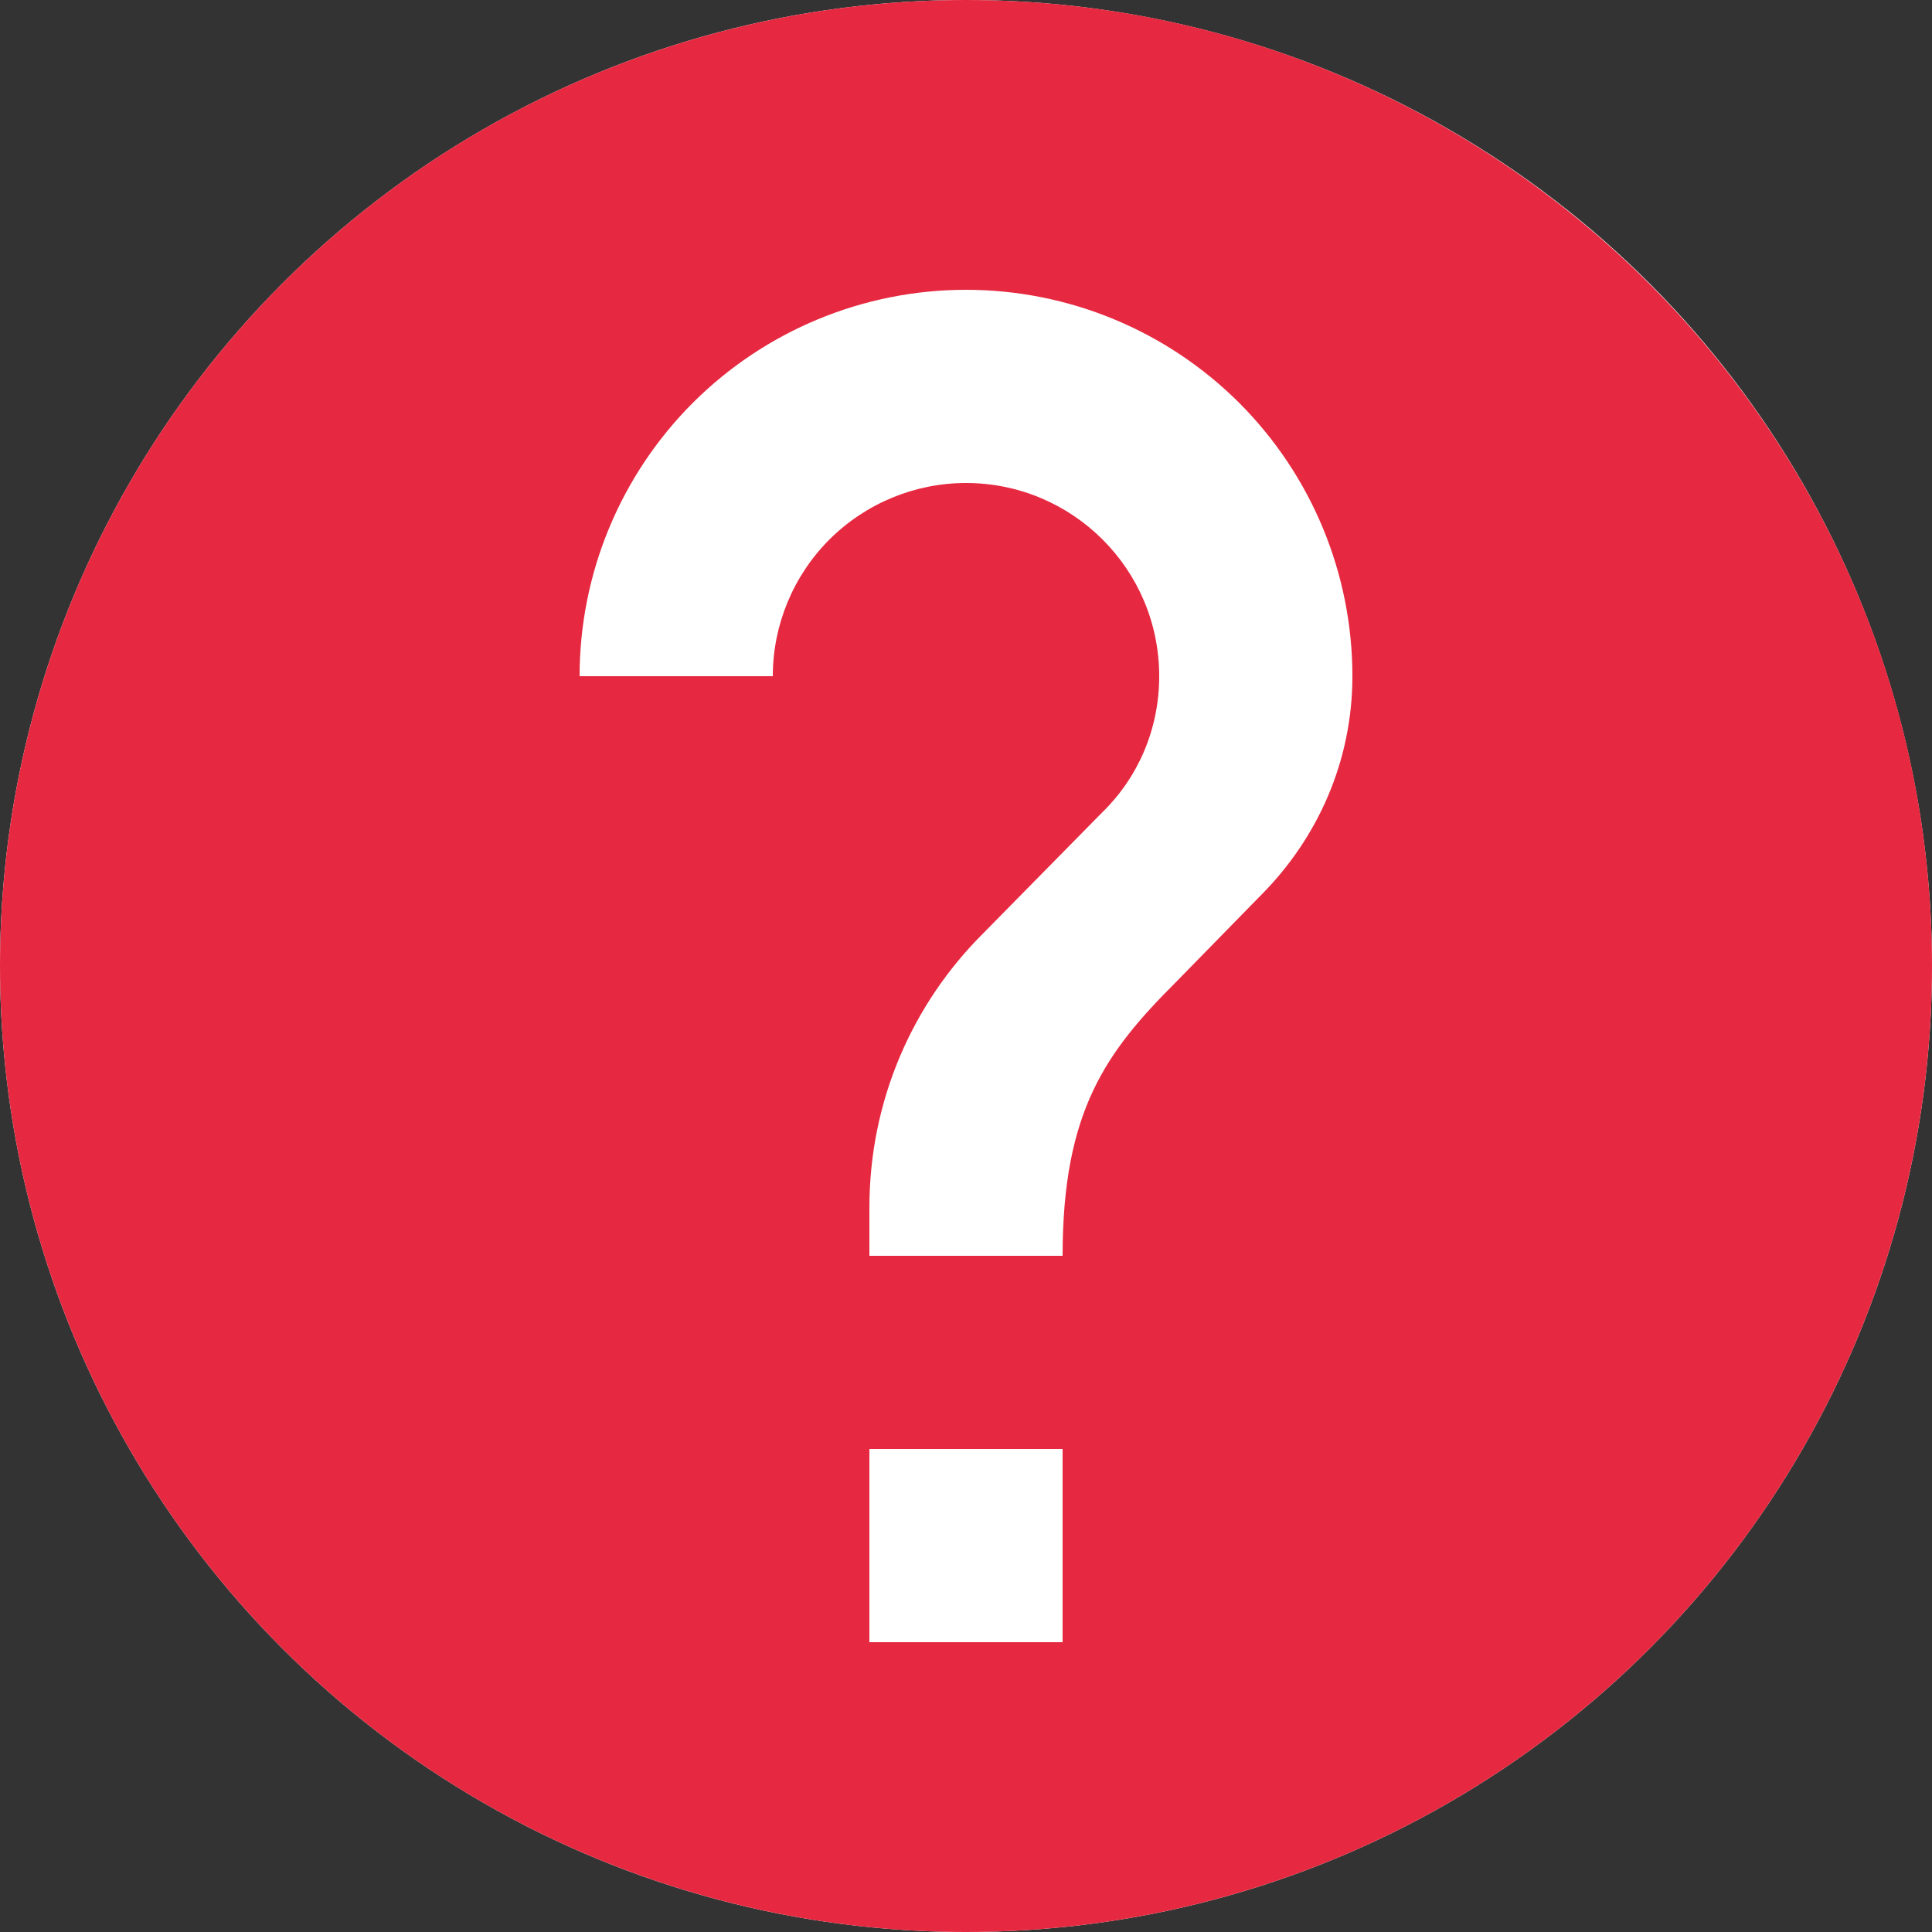 <svg width="18" height="18" viewBox="0 0 18 18" fill="none" xmlns="http://www.w3.org/2000/svg">
<rect x="0" y="0" width="18" height="18" fill="#333333" stroke="none"/>
<circle cx="9" cy="9" r="9" fill="white"/>
<path d="M11.763 8.325L10.953 9.153C10.305 9.801 9.9 10.35 9.9 11.7H8.1V11.25C8.1 10.251 8.505 9.351 9.153 8.703L10.269 7.569C10.602 7.245 10.8 6.795 10.8 6.3C10.8 5.301 9.99 4.5 9 4.5C8.523 4.5 8.065 4.69 7.727 5.027C7.39 5.365 7.2 5.823 7.2 6.3H5.4C5.4 5.345 5.779 4.43 6.454 3.754C7.13 3.079 8.045 2.7 9 2.7C9.955 2.7 10.87 3.079 11.546 3.754C12.221 4.43 12.6 5.345 12.6 6.3C12.6 7.092 12.276 7.803 11.763 8.325ZM9.9 15.3H8.1V13.5H9.9V15.3ZM9 0C7.818 0 6.648 0.233 5.556 0.685C4.464 1.137 3.472 1.8 2.636 2.636C0.948 4.324 0 6.613 0 9C0 11.387 0.948 13.676 2.636 15.364C3.472 16.2 4.464 16.863 5.556 17.315C6.648 17.767 7.818 18 9 18C11.387 18 13.676 17.052 15.364 15.364C17.052 13.676 18 11.387 18 9C18 4.023 13.95 0 9 0Z" fill="#E62940"/>
</svg>
